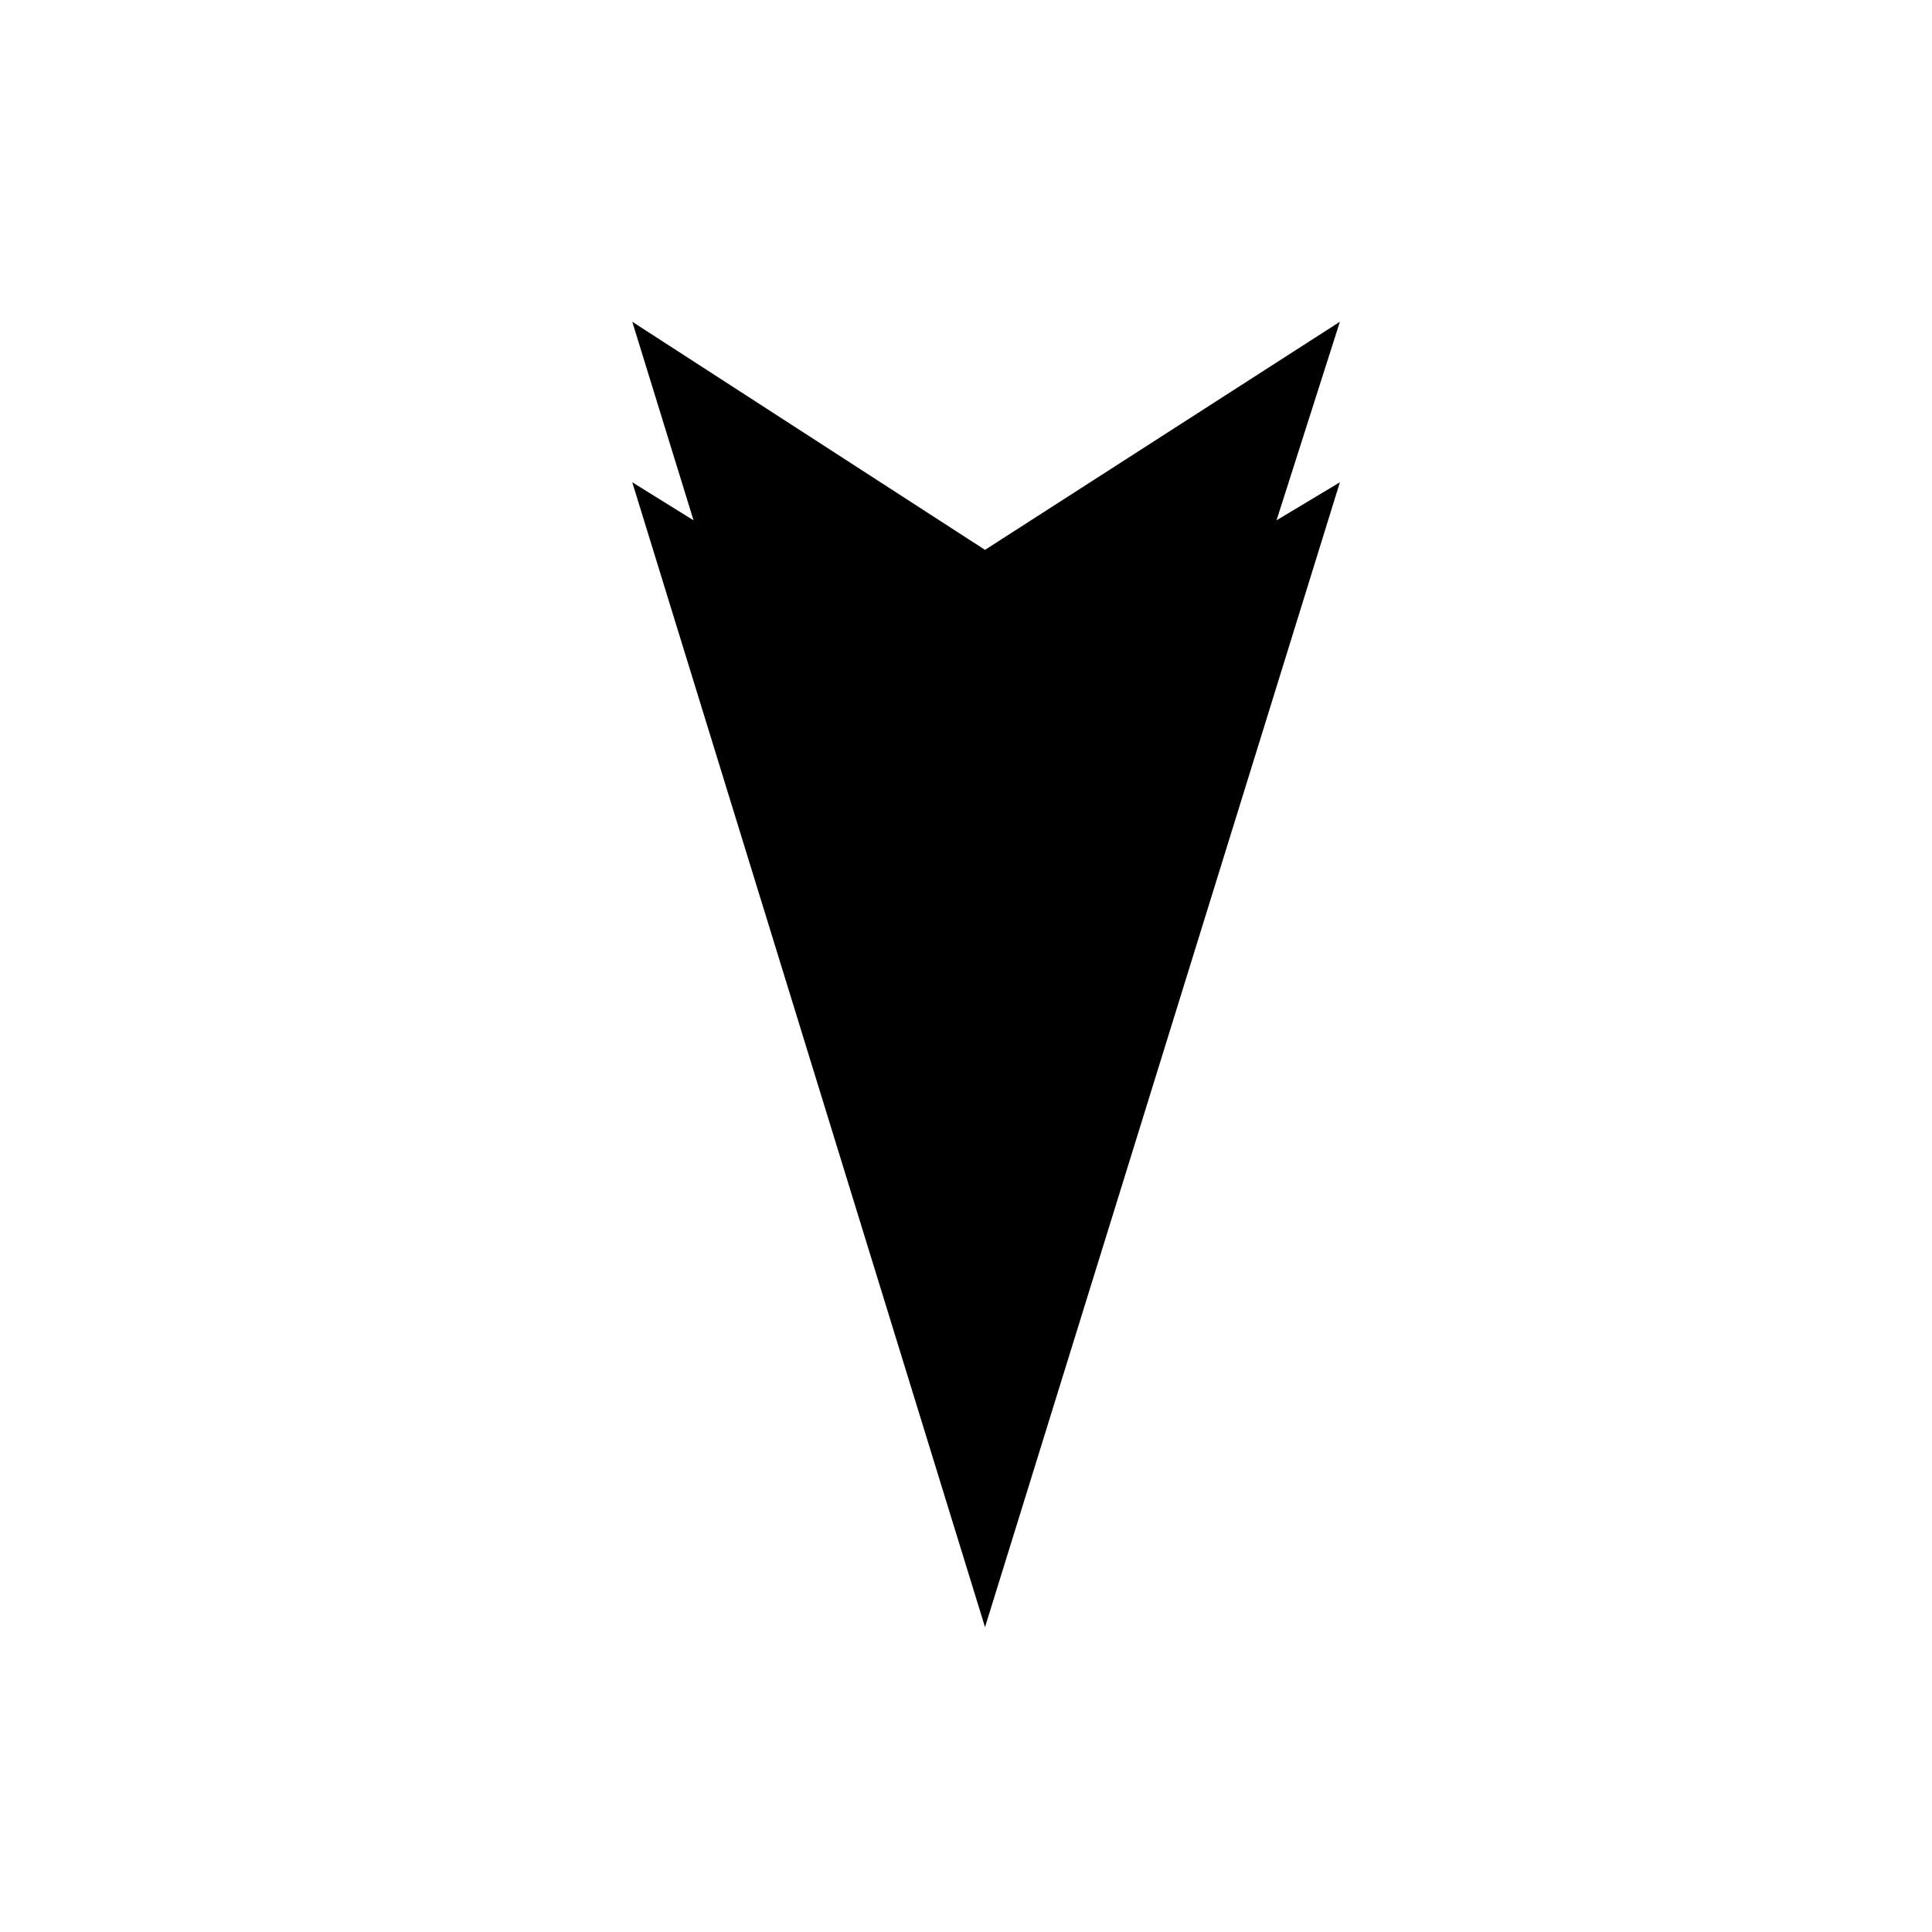 <?xml version="1.0" encoding="UTF-8"?>
<!-- Uploaded to: SVG Repo, www.svgrepo.com, Generator: SVG Repo Mixer Tools -->
<svg fill="#000000" width="800px" height="800px" version="1.1" viewBox="144 144 512 512" xmlns="http://www.w3.org/2000/svg">
 <path d="m405.04 575.21 94.047-303.4-16.793 10.074 16.793-52.621-94.047 60.457-93.484-60.457 16.234 52.621-16.234-10.074z"/>
</svg>